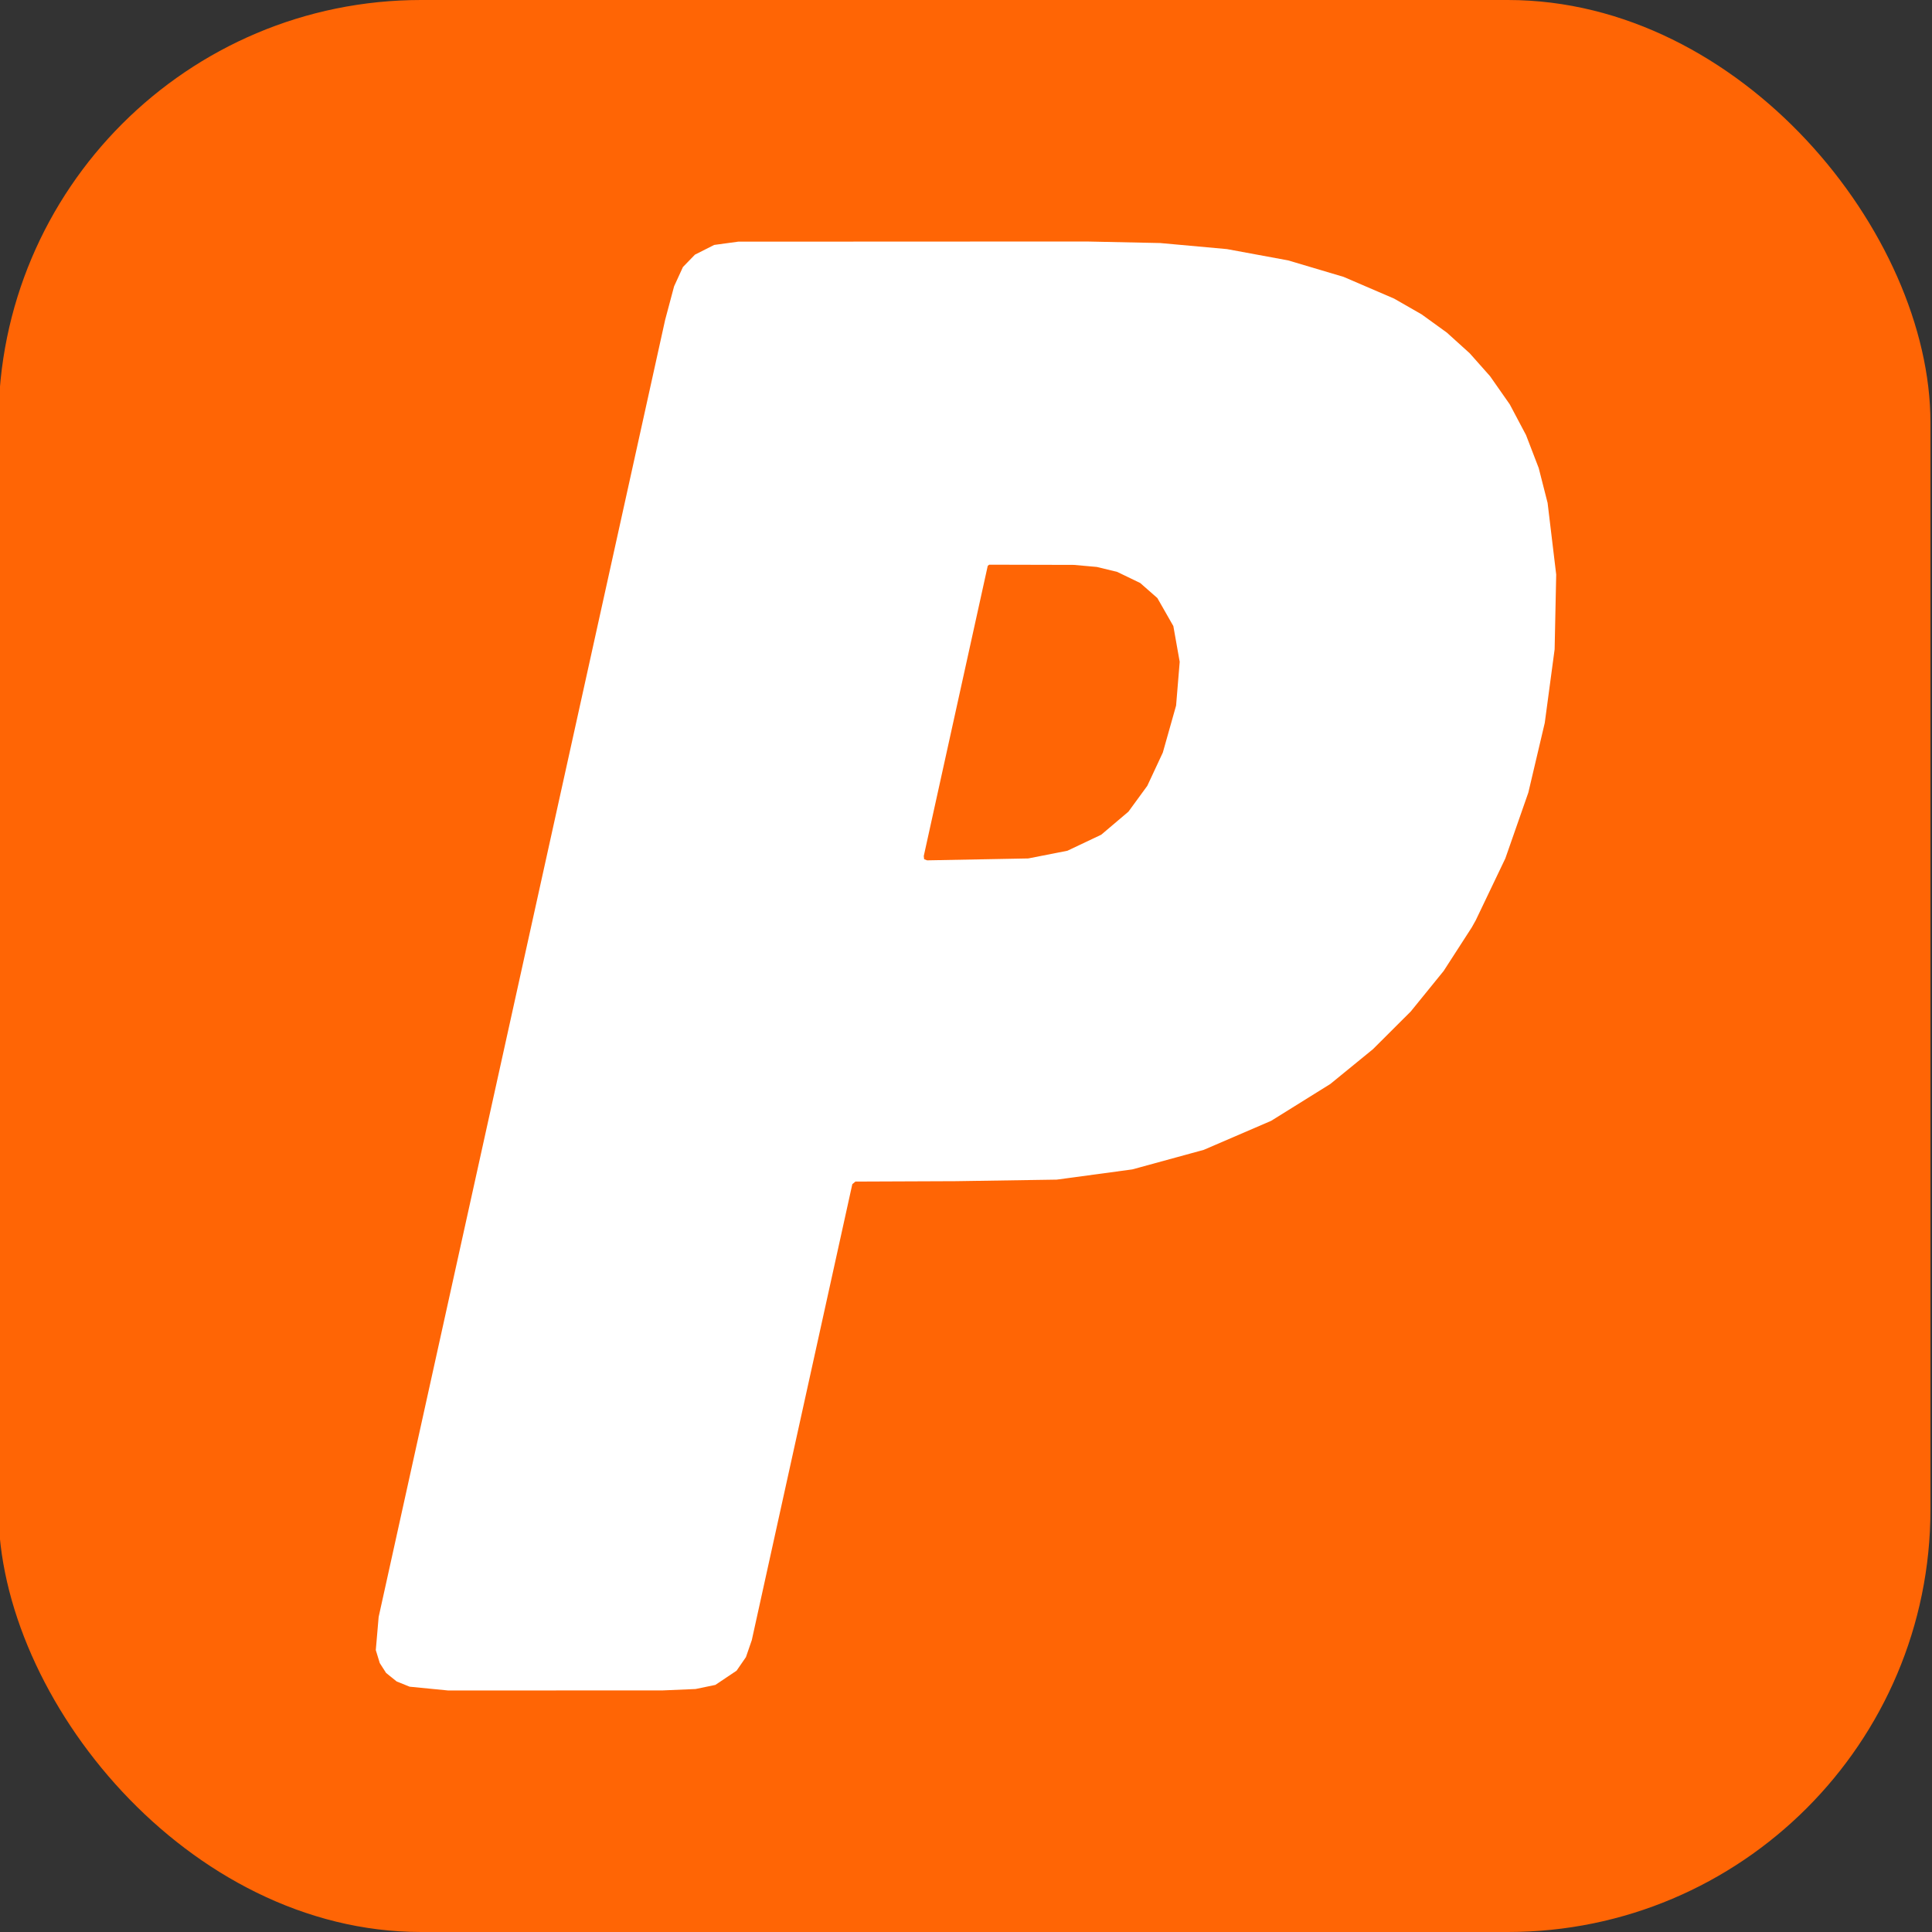 <svg xmlns="http://www.w3.org/2000/svg" version="1.1" xmlns:xlink="http://www.w3.org/1999/xlink" width="512" height="512"><rect width="100%" height="100%" fill="#333333" stroke="none"/><svg width="512" height="512" viewBox="0 0 512 512" fill="none" xmlns="http://www.w3.org/2000/svg">
<g clip-path="url(#clip0_11567_9205)">
<rect x="-0.41" width="512" height="512" rx="112" fill="#FF6505"></rect>
<path fill-rule="evenodd" clip-rule="evenodd" d="M226.696 313.131L225.874 313.811L199.232 434.66L197.682 439.152L195.203 442.746L189.583 446.517L184.341 447.606L175.716 447.973L118.821 448L108.565 446.993L105.142 445.618L102.326 443.358L100.642 440.731L99.59 437.287L100.345 428.521L176.269 84.772L178.641 75.883L180.986 70.765L184.166 67.485L189.26 64.912L195.634 64.041L287.945 64L307.471 64.408L325.165 66.015L341.377 69.009L356.08 73.379L369.461 79.137L376.752 83.316L383.436 88.148L389.487 93.62L394.877 99.691L400.106 107.164L404.418 115.304L407.773 124.03L410.132 133.286L412.409 152.262L411.992 172.081L409.377 191.574L405.024 210.045L398.933 227.482L391.09 243.885L390.012 245.805L382.587 257.307L373.868 268.047L363.855 278.038L352.549 287.267L336.876 297.027L319.02 304.718L300.073 309.904L280.048 312.613L253.379 313.022L226.696 313.131ZM261.761 149.961L244.808 226.856L244.902 227.7L245.697 228L272.501 227.496L282.878 225.454L291.839 221.207L299.049 215.095L304.049 208.248L308.159 199.441L311.676 186.986L312.633 175.388L310.948 165.914L306.717 158.496L302.175 154.508L296.057 151.554L290.68 150.247L284.562 149.702L262.152 149.648L261.761 149.961Z" fill="white"></path>
</g>
<defs>
<clipPath id="SvgjsClipPath1005">
<rect width="512" height="512" fill="white"></rect>
</clipPath>
</defs>
</svg><style>@media (prefers-color-scheme: light) { :root { filter: none; } }
@media (prefers-color-scheme: dark) { :root { filter: none; } }
</style></svg>